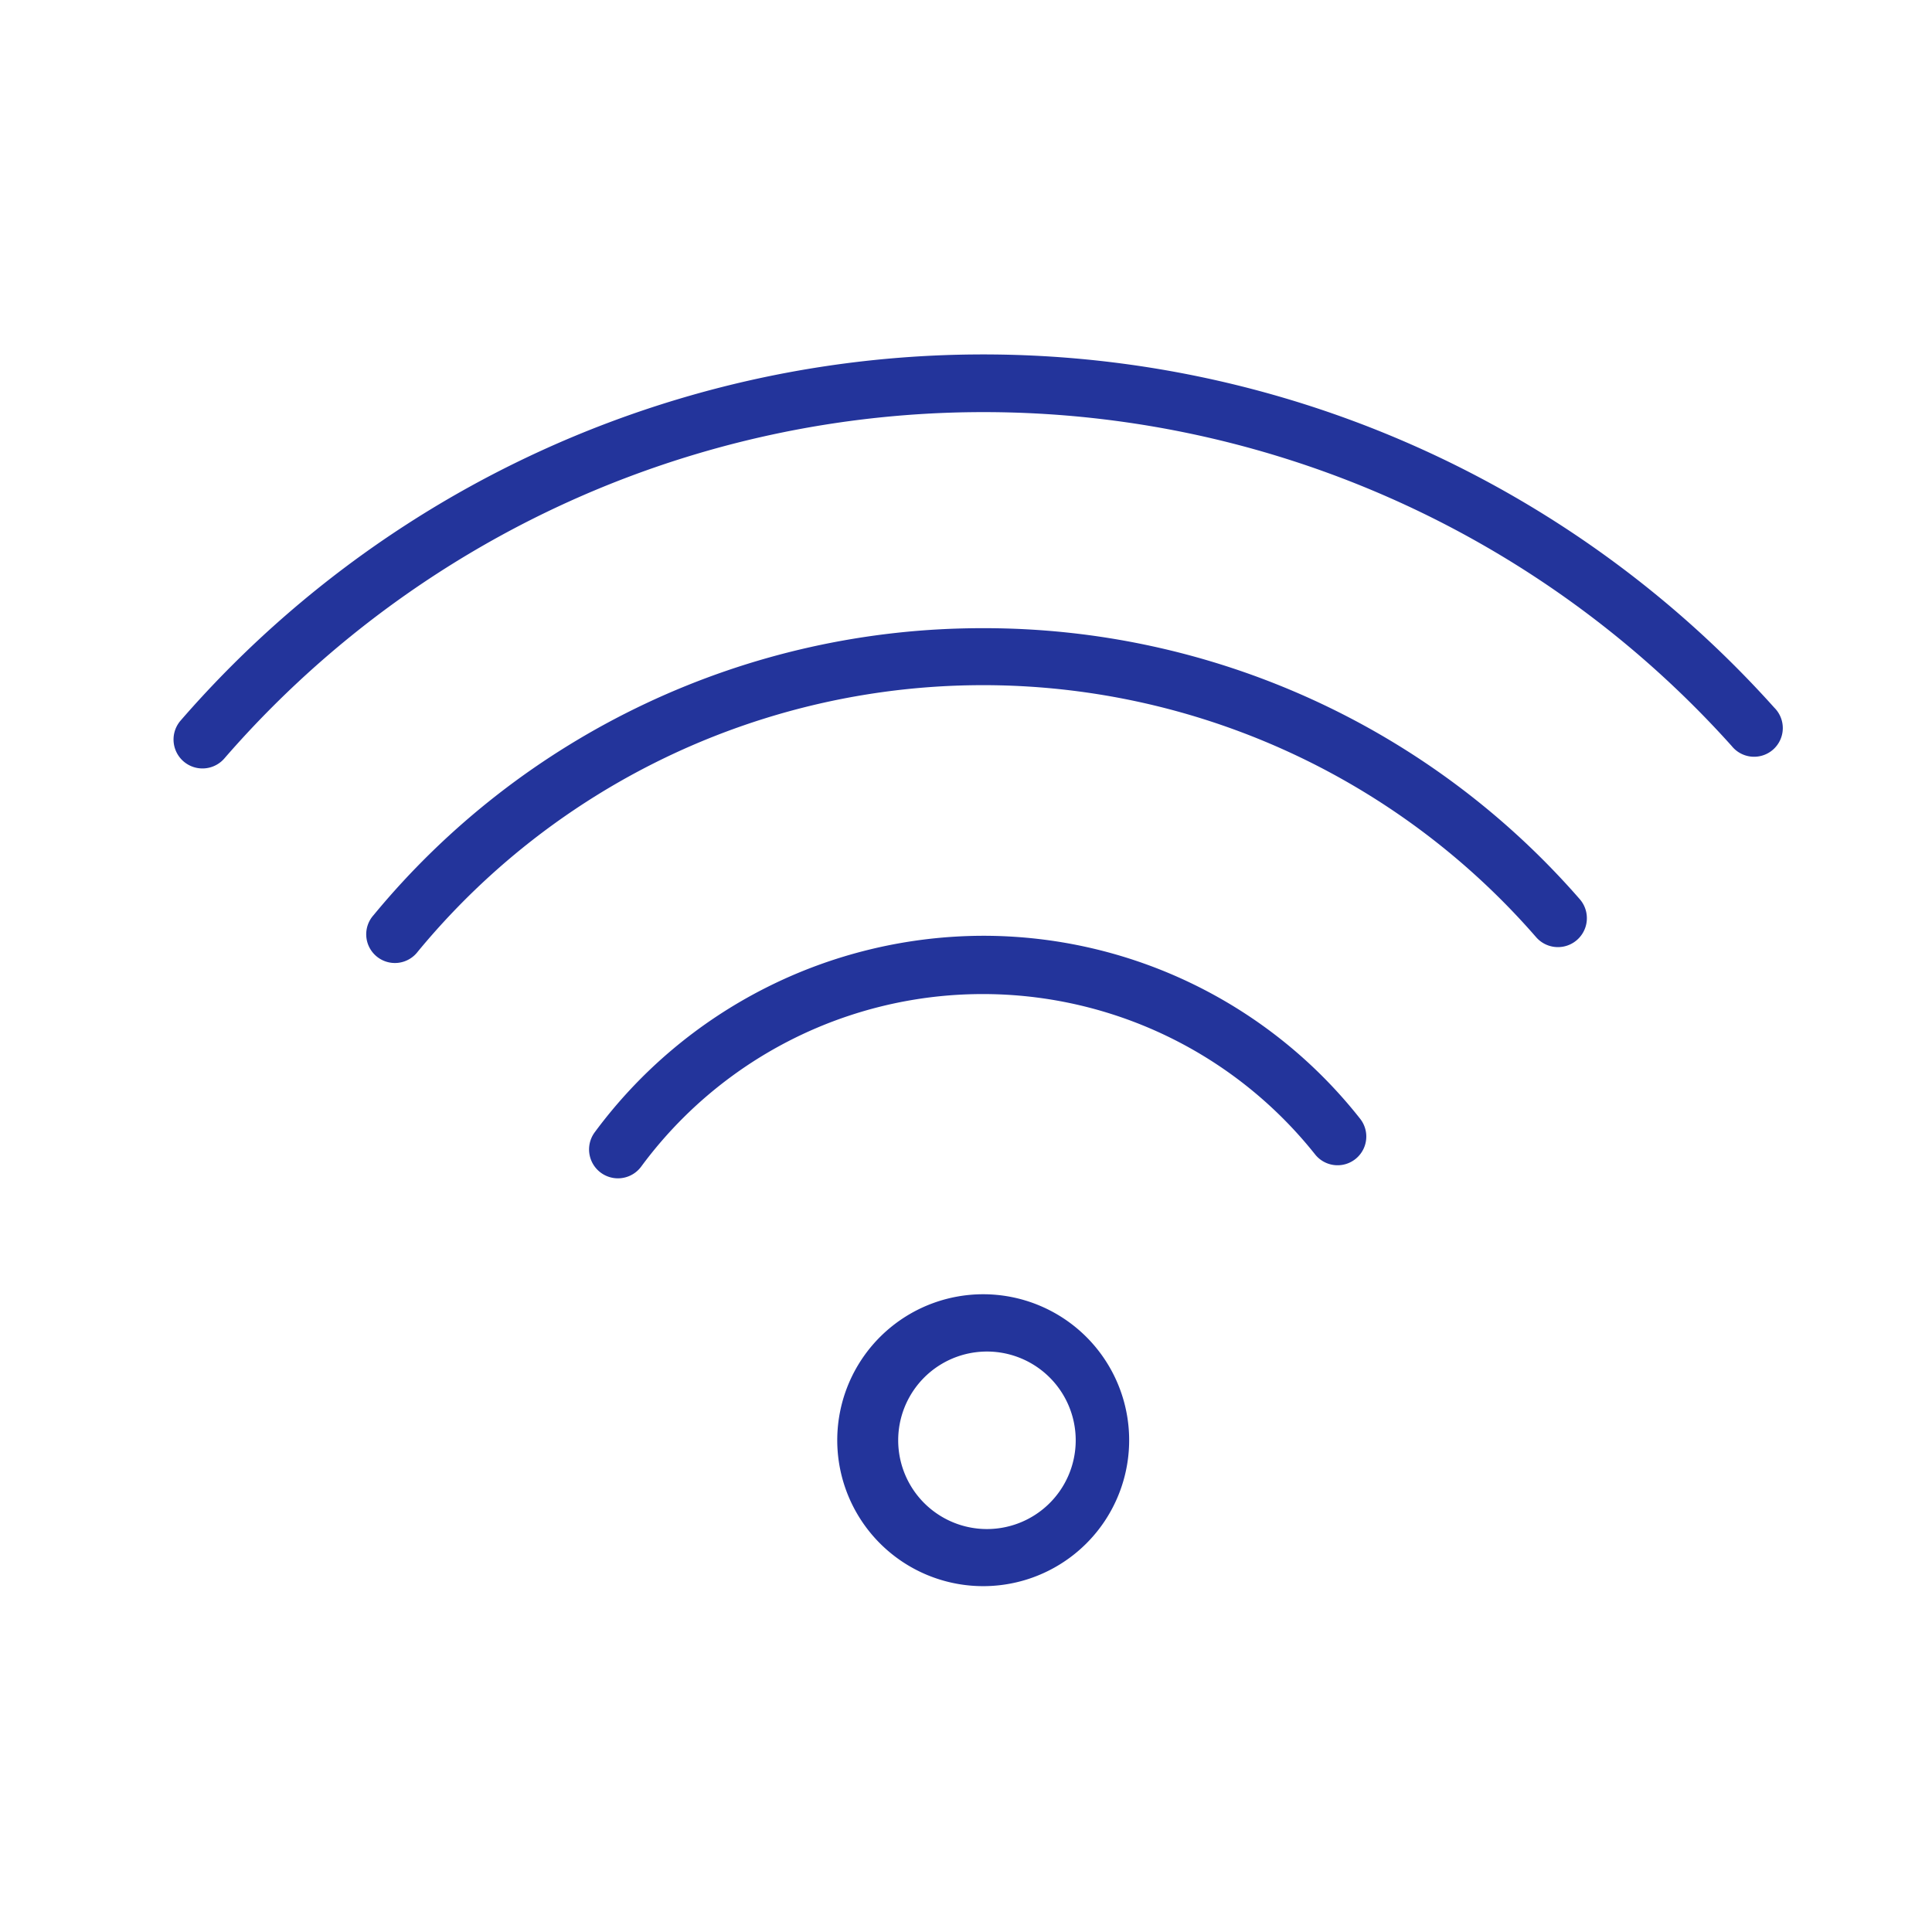<svg id="Layer_1" data-name="Layer 1" xmlns="http://www.w3.org/2000/svg" viewBox="0 0 101 101"><title>Artboard 2 copy 19</title><path fill="#23349b" d="M51.38,67.66h0a7.63,7.63,0,1,0,5.41,2.23A7.64,7.64,0,0,0,51.38,67.66Zm0,12.27a4.64,4.64,0,0,1,0-9.27h0a4.64,4.64,0,1,1,0,9.27Z"/><path fill="#23349b" d="M51.38,48.92A25.31,25.31,0,0,0,31.1,59.18,1.5,1.5,0,0,0,33.51,61a22.19,22.19,0,0,1,35.24-.65,1.5,1.5,0,1,0,2.35-1.87A25.08,25.08,0,0,0,51.38,48.92Z"/><path fill="#23349b" d="M51.38,32.84a41.23,41.23,0,0,0-31.85,15,1.5,1.5,0,1,0,2.31,1.91A38.31,38.31,0,0,1,80.31,49a1.5,1.5,0,0,0,2.27-2A41.28,41.28,0,0,0,51.38,32.84Z"/><path fill="#23349b" d="M92.76,37a55.55,55.55,0,0,0-83.31.66,1.5,1.5,0,0,0,2.27,2A52.55,52.55,0,0,1,90.53,39a1.5,1.5,0,1,0,2.23-2Z"/></svg>